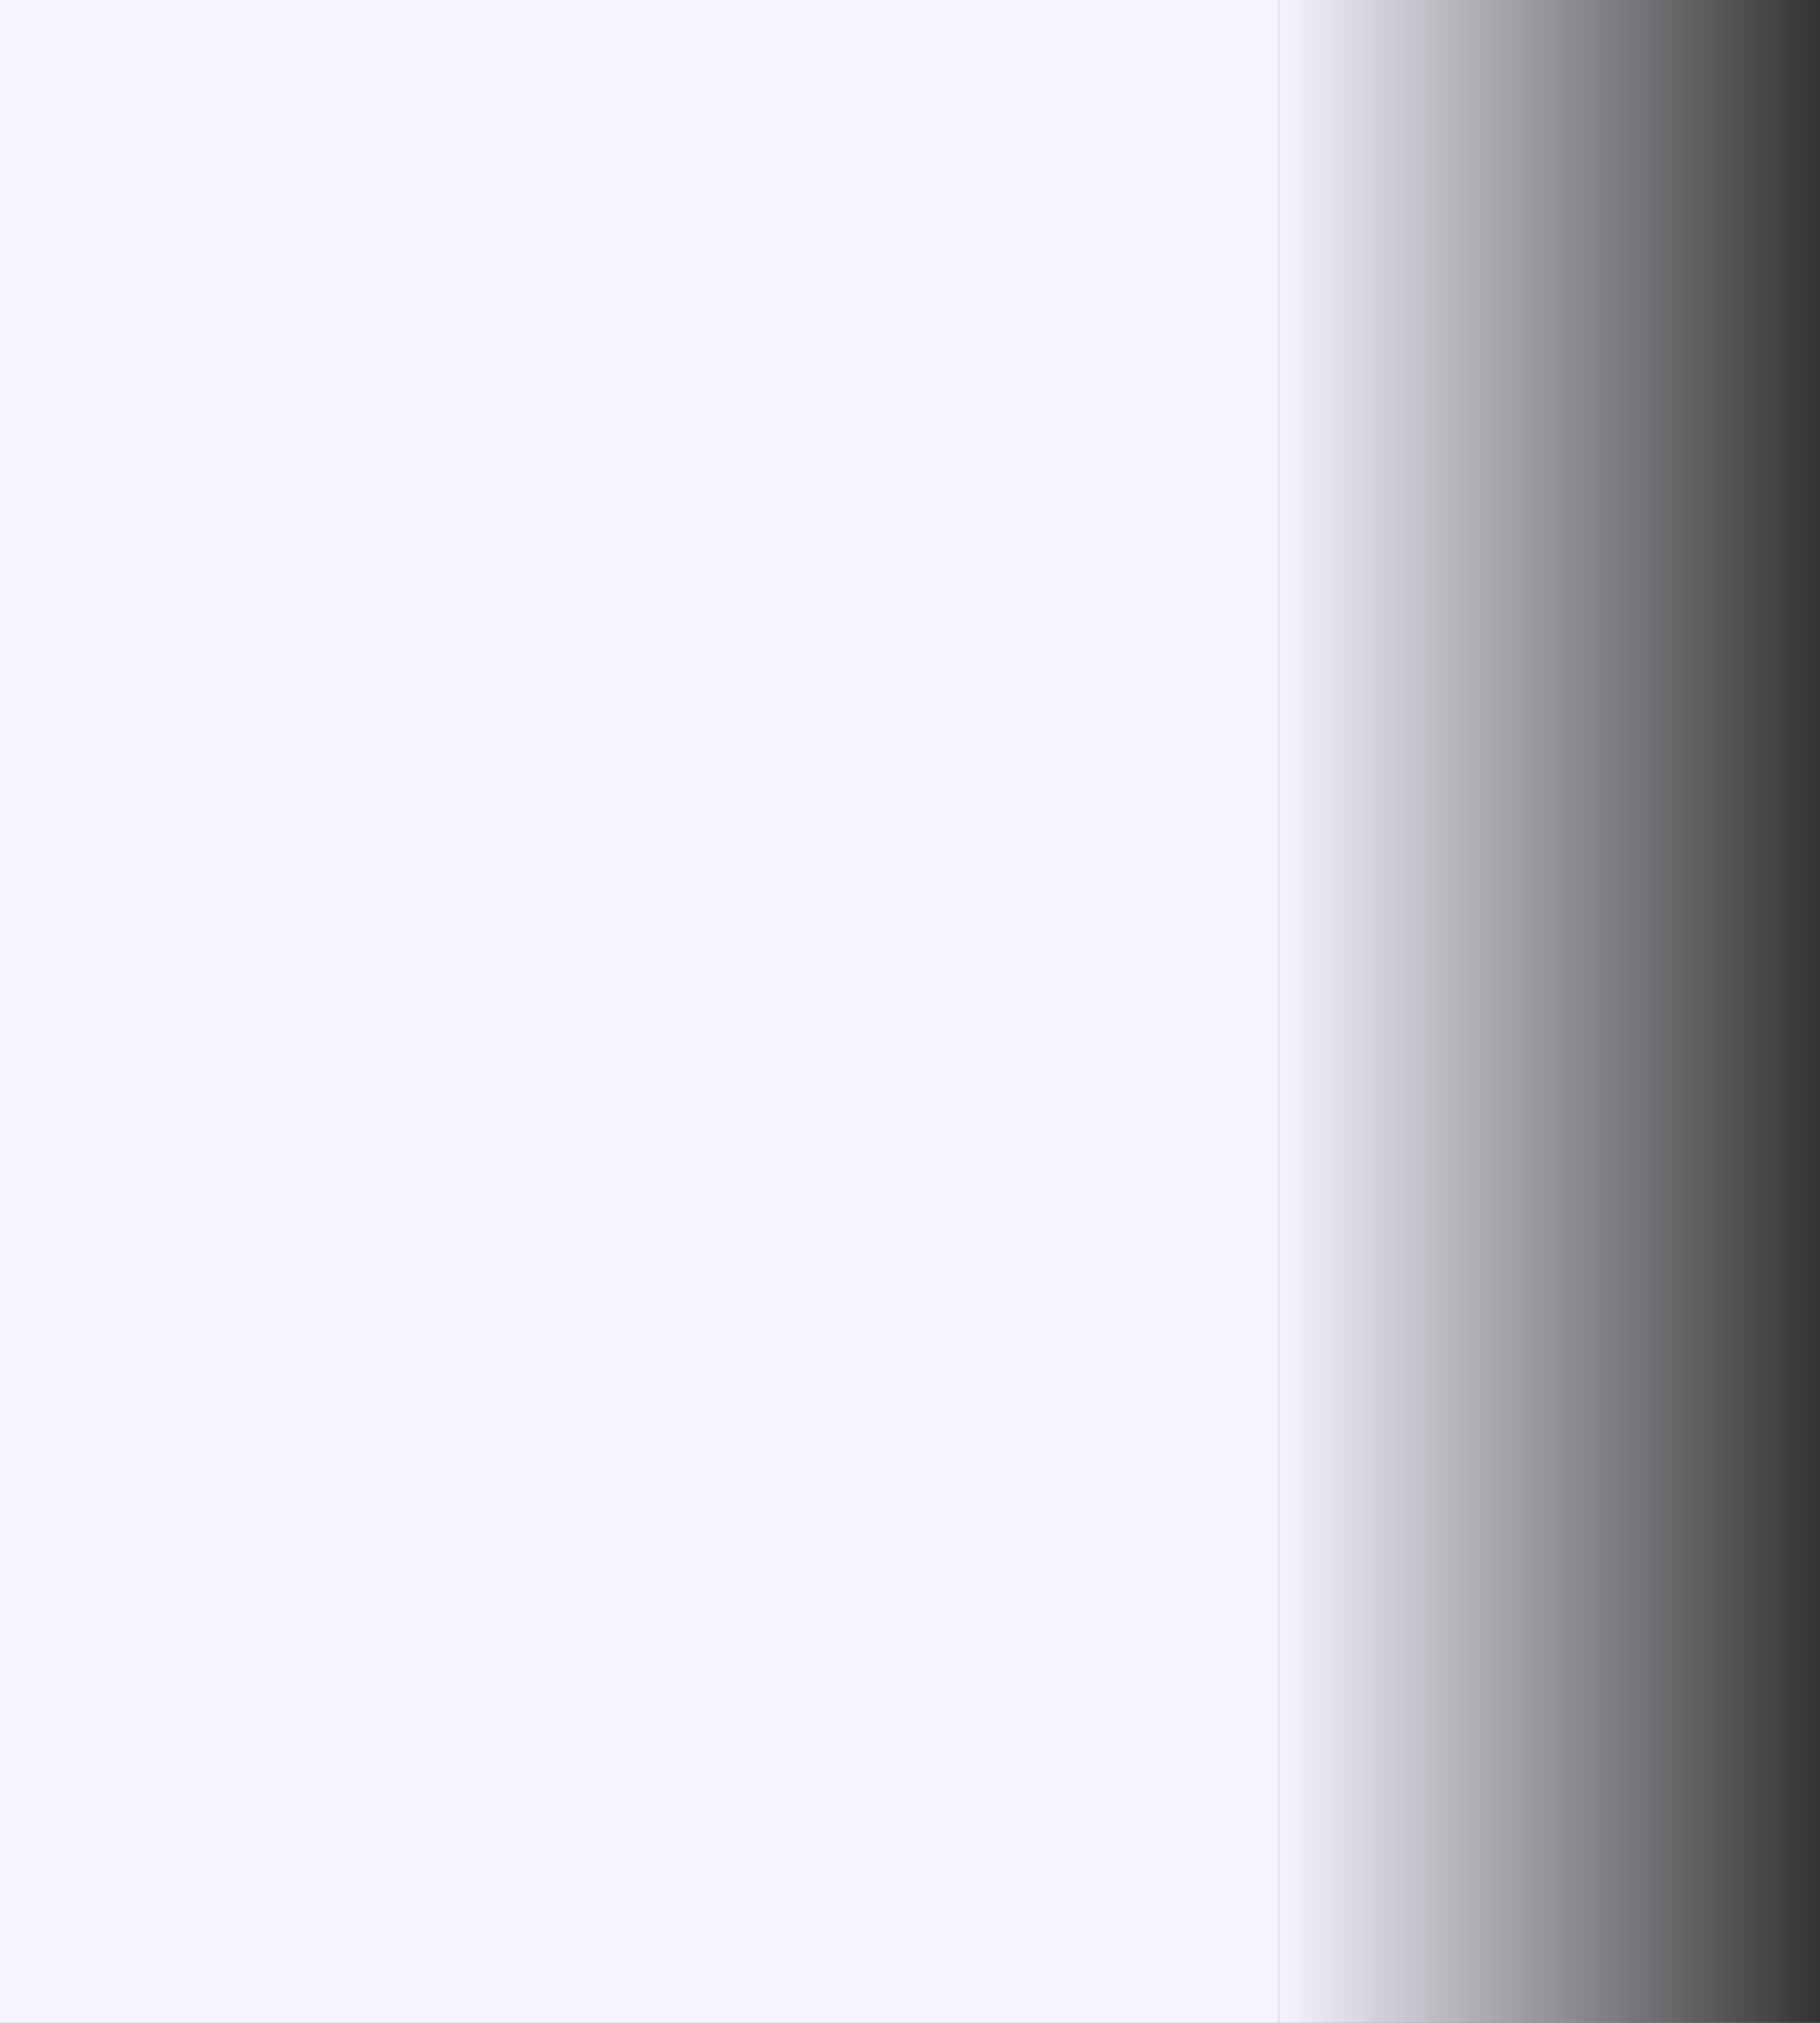 <svg fill="none" height="568" viewBox="0 0 511 568" width="511" xmlns="http://www.w3.org/2000/svg" xmlns:xlink="http://www.w3.org/1999/xlink"><rect x="0" y="0" width="511" height="568" fill="#333333" stroke="none"/><linearGradient id="a" gradientUnits="userSpaceOnUse" x1="359" x2="511" y1="311" y2="311"><stop offset="0" stop-color="#f7f4ff"/><stop offset="1" stop-color="#f7f4ff" stop-opacity="0"/></linearGradient><path d="m359 0h152v568h-152z" fill="url(#a)"/><path d="m0 0h359v568h-359z" fill="#f7f4ff"/></svg>